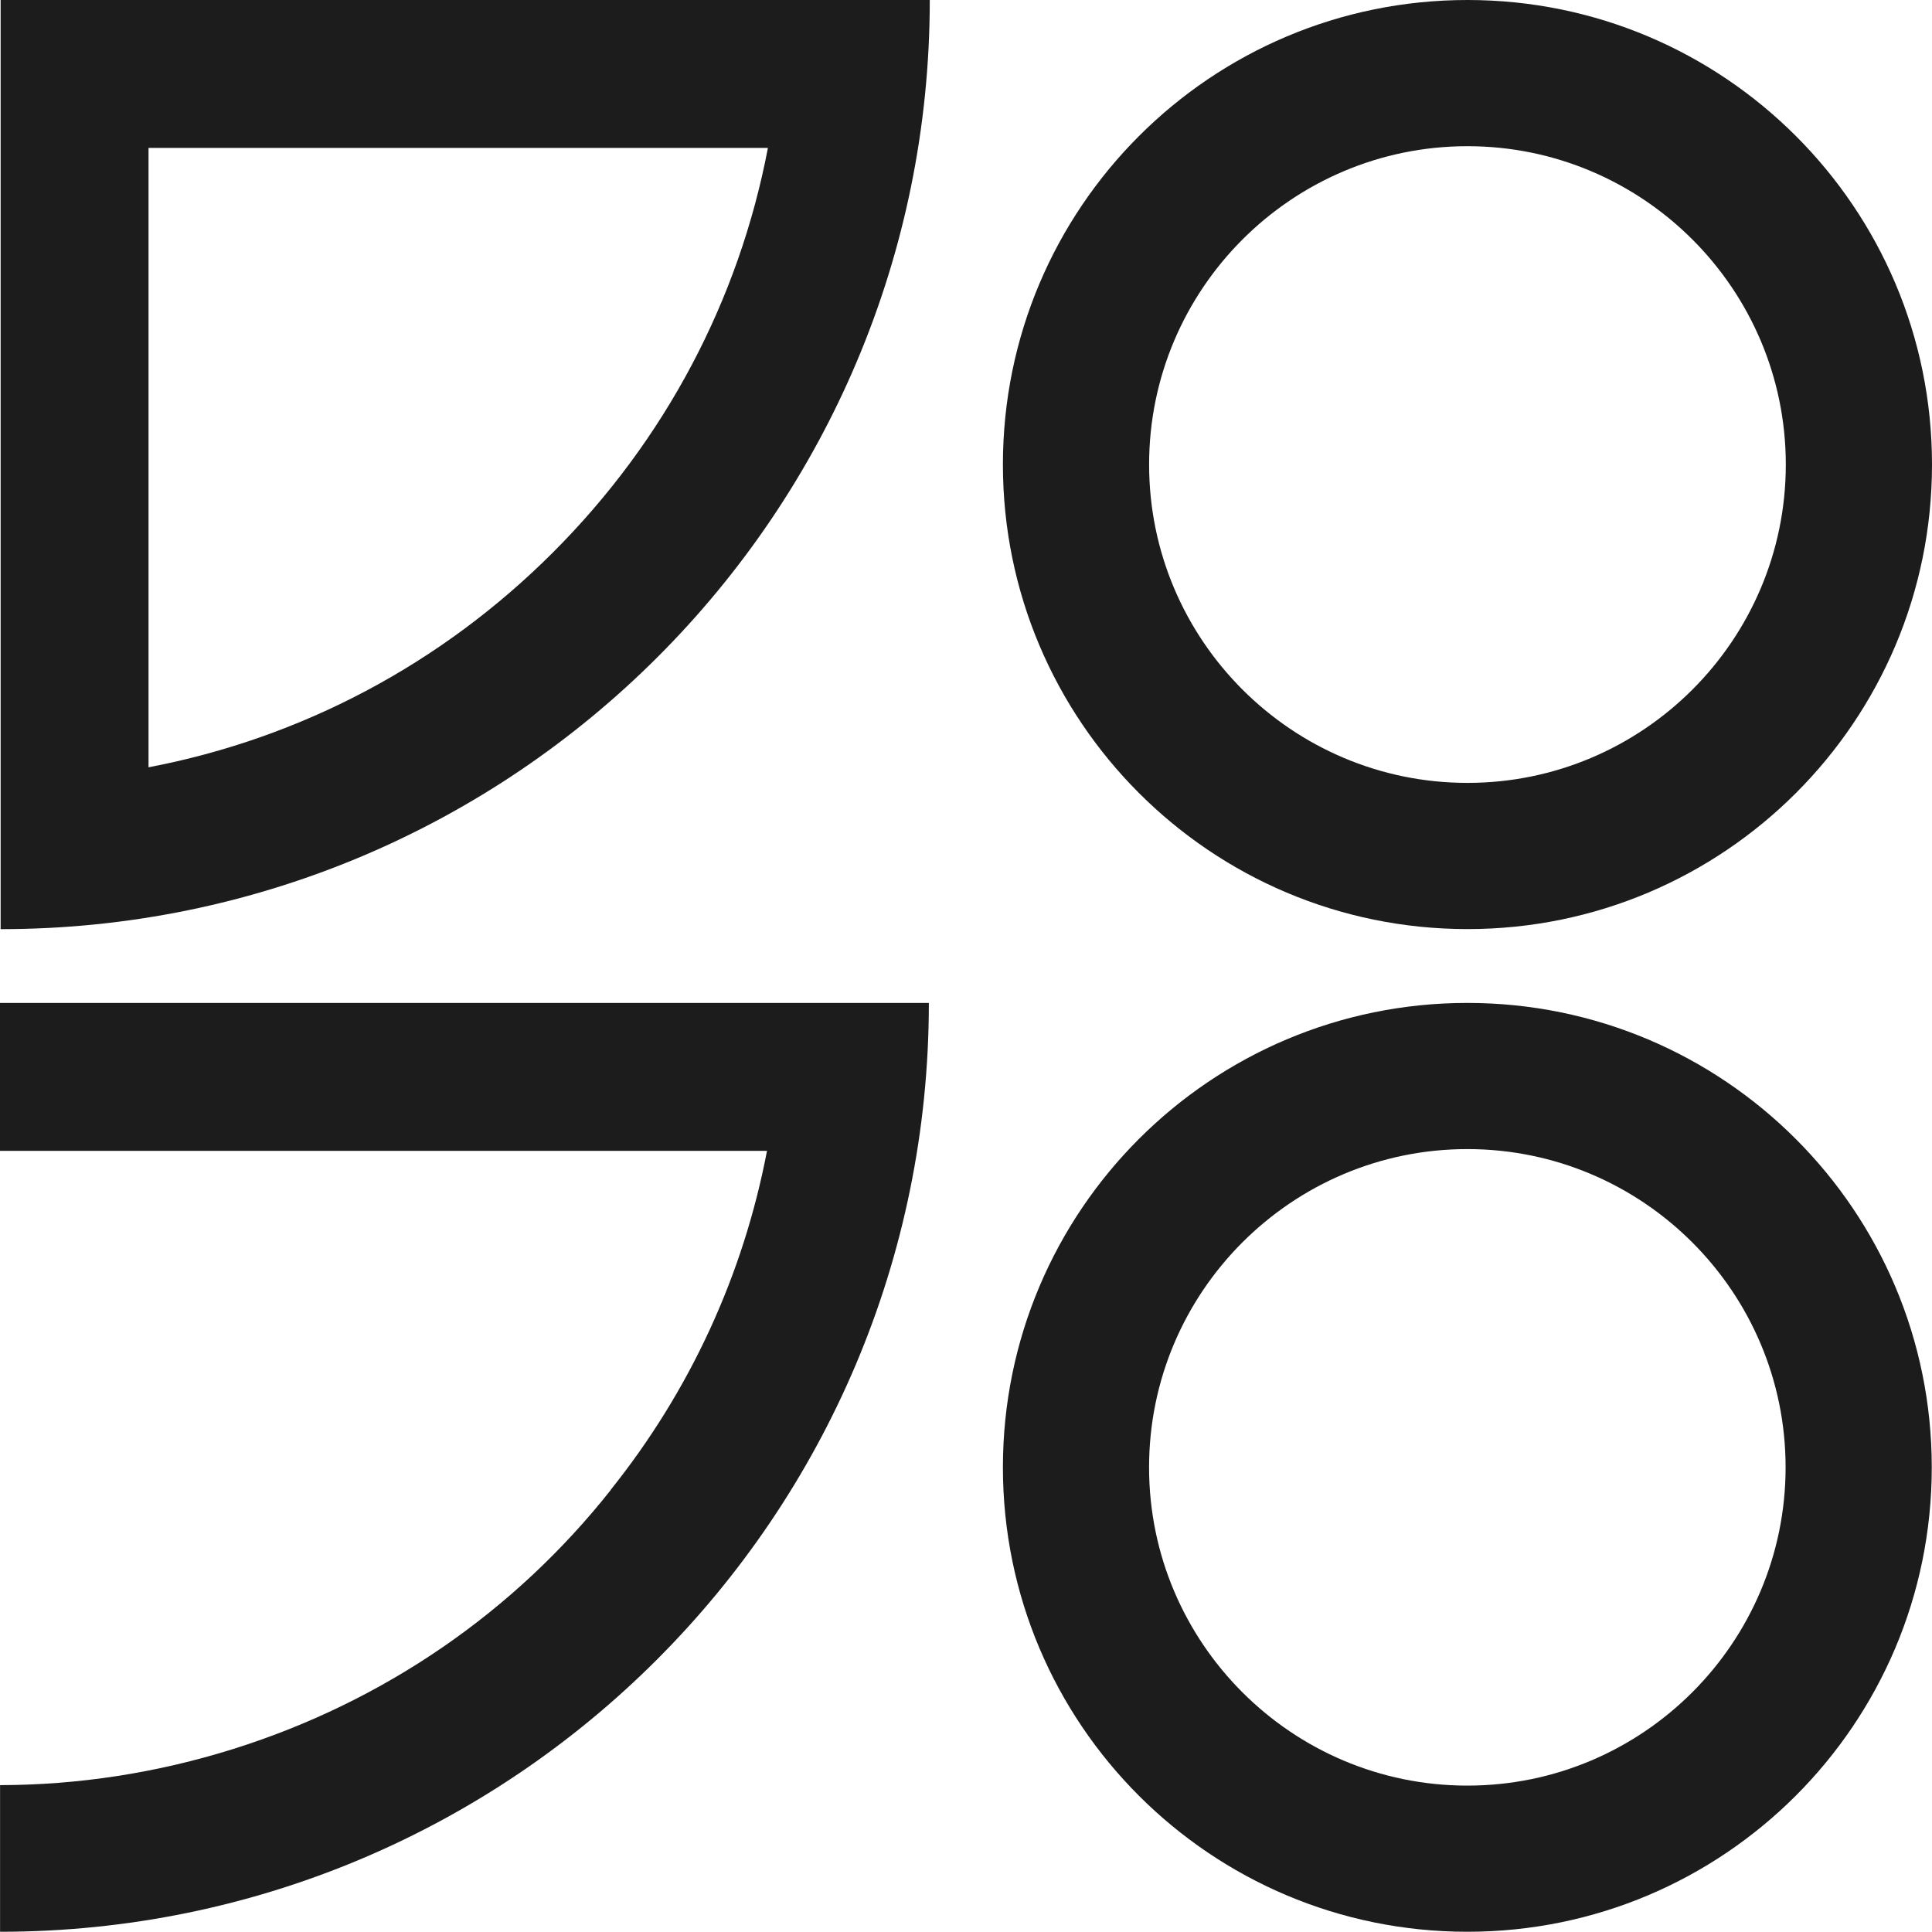 <svg width="2500" height="2500" viewBox="0 0 2500 2500" fill="none" xmlns="http://www.w3.org/2000/svg">
<path d="M1898.73 1486.91C2125.84 1486.91 2310.56 1671.62 2310.56 1898.74C2310.56 2125.85 2125.84 2310.57 1898.73 2310.57C1671.61 2310.57 1486.89 2125.85 1486.89 1898.74C1486.89 1671.62 1671.61 1486.91 1898.73 1486.91ZM1898.73 1297.78C1566.8 1297.78 1297.76 1566.81 1297.76 1898.74C1297.76 2230.66 1566.8 2499.7 1898.73 2499.7C2230.65 2499.7 2499.69 2230.66 2499.69 1898.74C2499.69 1566.81 2230.65 1297.78 1898.73 1297.78Z" fill="#1C1C1C"/>
<path d="M1898.88 189.18C2126.05 189.18 2310.82 373.946 2310.82 601.119C2310.82 828.293 2126.05 1013.06 1898.88 1013.06C1671.71 1013.06 1486.94 828.293 1486.94 601.119C1486.94 373.946 1671.71 189.18 1898.88 189.18ZM1898.88 0C1566.87 0 1297.76 269.108 1297.76 601.119C1297.76 933.13 1566.87 1202.24 1898.88 1202.24C2230.89 1202.24 2500 933.13 2500 601.119C2500 269.108 2230.89 0 1898.88 0Z" fill="#1C1C1C"/>
<path d="M993.688 191.387C956.089 388.528 860.632 569.747 715.594 714.785C570.556 859.823 389.337 955.28 192.196 992.879V191.387H993.688ZM1203.13 0H0.809V1202.32C664.83 1202.32 1203.13 664.021 1203.13 0Z" fill="#1C1C1C"/>
<path d="M0 1297.85V1489.18H992.493C961.921 1649.54 892.976 1799.49 790.228 1927.86H790.464C665.969 2085.22 497.507 2201.68 301.94 2263.15C202.738 2294.27 101.172 2309.8 0.079 2309.95V2499.7C663.842 2499.7 1201.93 1961.58 1201.93 1297.78H0.079L0 1297.85Z" fill="#1C1C1C"/>
</svg>
